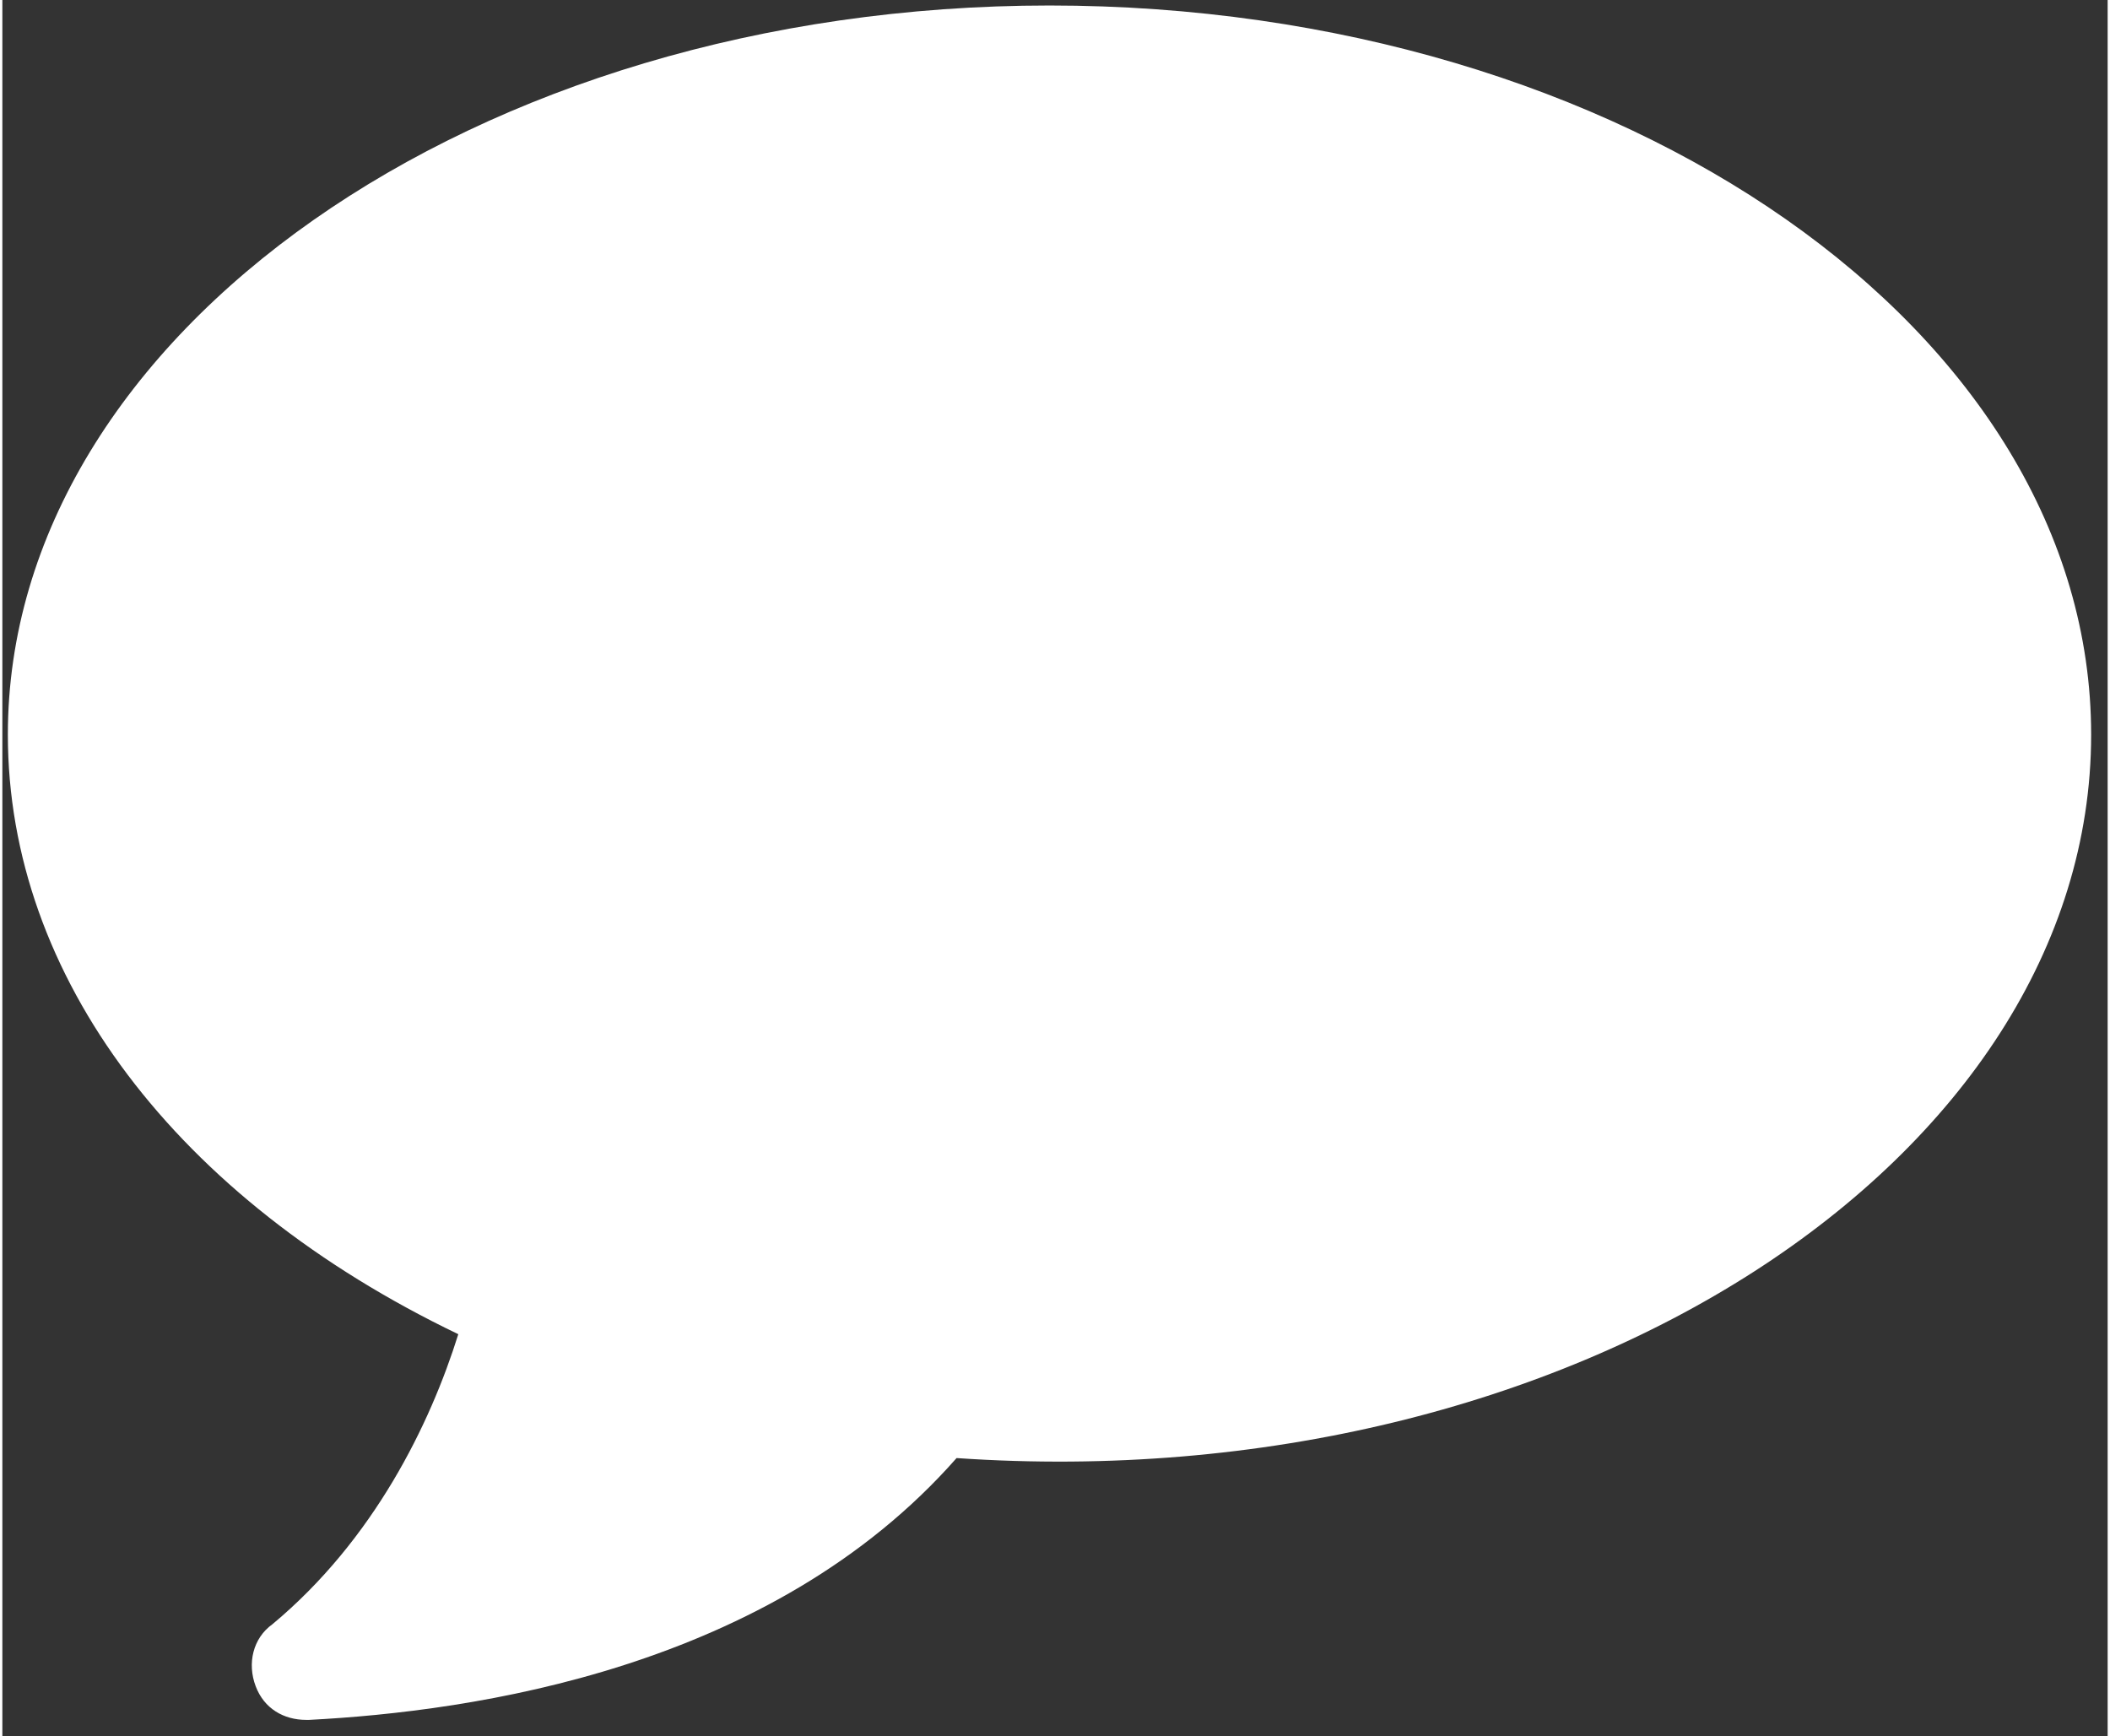 <svg xmlns="http://www.w3.org/2000/svg" xmlns:xlink="http://www.w3.org/1999/xlink" viewBox="-1 -1 382.88 315.808" width="378.88" height="311.81"><rect x="-1" y="-1" width="382.88" height="315.808" fill="#333333" stroke="none"/><defs><path d="M48.13 294.4c-3.59 2.56-4.61 7.17-3.07 11.26 1.53 4.1 5.12 6.15 9.21 6.15h.51c29.7-1.54 83.97-9.22 117.76-47.62 111.62 7.68 206.34-54.27 206.34-131.58C378.88 59.39 293.89 0 189.44 0S0 59.9 0 132.61c0 44.03 30.72 84.48 81.92 109.05-5.12 16.39-15.36 37.38-33.79 52.74z" id="a"/></defs><use xlink:href="#a" fill="#fff"/><use xlink:href="#a" fill-opacity="0" stroke="#000" stroke-opacity="0"/></svg>